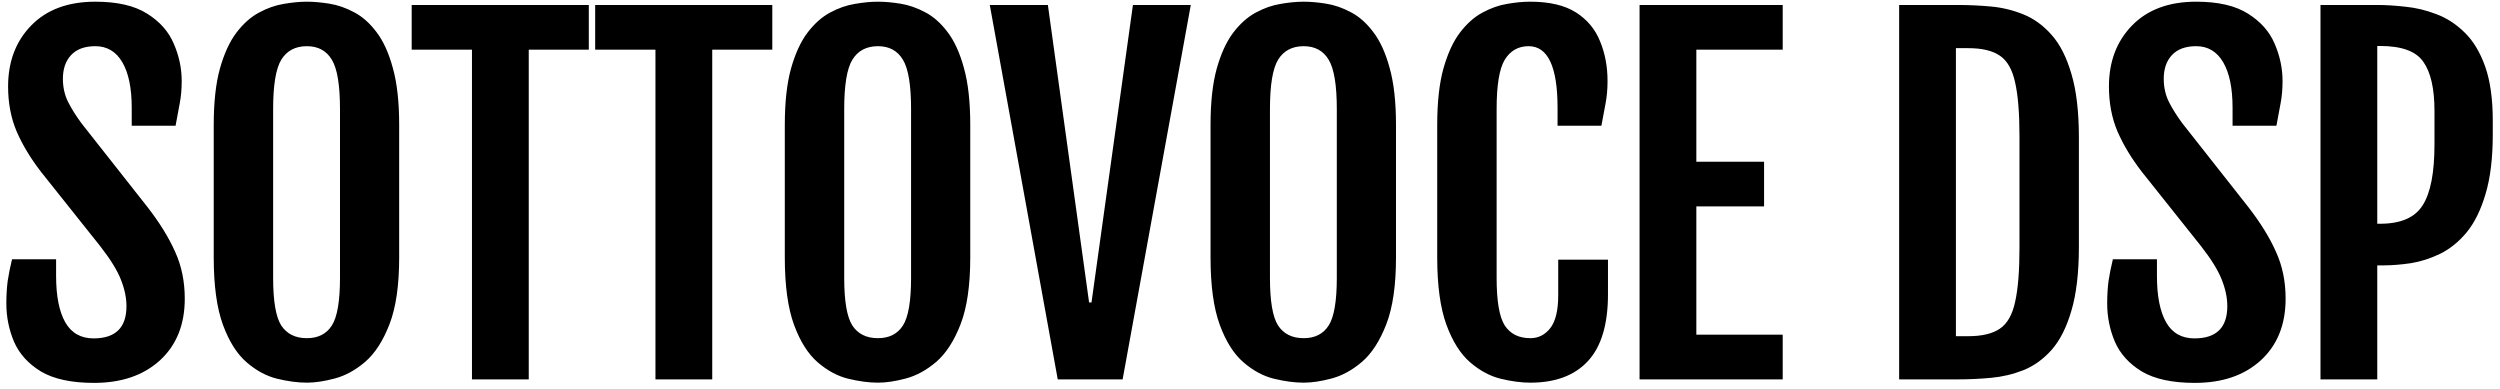 <svg xmlns="http://www.w3.org/2000/svg" fill="none" viewBox="0 0 257 40" height="40" width="257">
<path fill="black" d="M0.652 31.203C0.652 30.377 0.697 29.611 0.787 28.905C0.892 28.199 1.042 27.448 1.238 26.651H5.767V28.364C5.767 30.437 6.082 32.029 6.713 33.141C7.344 34.238 8.313 34.786 9.62 34.786C11.874 34.786 13 33.682 13 31.474C13 30.617 12.813 29.716 12.437 28.77C12.076 27.823 11.363 26.666 10.296 25.299L4.212 17.66C3.145 16.278 2.312 14.896 1.711 13.514C1.125 12.132 0.832 10.592 0.832 8.894C0.832 6.34 1.621 4.252 3.198 2.63C4.79 0.992 6.991 0.174 9.801 0.174C12.069 0.174 13.849 0.587 15.141 1.413C16.433 2.224 17.342 3.253 17.868 4.5C18.409 5.747 18.679 7.024 18.679 8.331C18.679 9.157 18.611 9.923 18.476 10.63C18.356 11.32 18.213 12.087 18.048 12.928H13.541V11.08C13.541 9.052 13.218 7.49 12.572 6.393C11.926 5.296 11.002 4.748 9.801 4.748C8.704 4.748 7.87 5.056 7.299 5.672C6.743 6.273 6.466 7.084 6.466 8.106C6.466 8.977 6.646 9.773 7.006 10.494C7.367 11.2 7.825 11.929 8.381 12.68L15.164 21.288C16.411 22.896 17.357 24.428 18.003 25.885C18.664 27.327 18.994 28.935 18.994 30.707C18.994 33.367 18.146 35.477 16.448 37.039C14.751 38.587 12.49 39.361 9.665 39.361C7.352 39.361 5.534 38.97 4.212 38.189C2.905 37.393 1.981 36.371 1.44 35.124C0.915 33.877 0.652 32.57 0.652 31.203ZM31.548 39.338C30.617 39.338 29.595 39.203 28.483 38.932C27.387 38.662 26.343 38.099 25.351 37.242C24.36 36.386 23.548 35.102 22.918 33.389C22.287 31.661 21.971 29.355 21.971 26.471V12.838C21.971 10.524 22.181 8.601 22.602 7.069C23.038 5.522 23.601 4.29 24.292 3.373C24.998 2.442 25.772 1.751 26.613 1.3C27.469 0.835 28.326 0.534 29.182 0.399C30.038 0.249 30.827 0.174 31.548 0.174C32.239 0.174 33.005 0.241 33.846 0.376C34.703 0.512 35.552 0.805 36.393 1.255C37.234 1.691 38 2.367 38.691 3.283C39.398 4.2 39.961 5.432 40.381 6.979C40.817 8.526 41.035 10.479 41.035 12.838V26.471C41.035 29.325 40.704 31.609 40.043 33.321C39.382 35.034 38.549 36.326 37.542 37.197C36.536 38.054 35.492 38.624 34.41 38.91C33.343 39.195 32.389 39.338 31.548 39.338ZM31.548 34.764C32.705 34.764 33.561 34.328 34.117 33.457C34.673 32.585 34.951 30.955 34.951 28.567V11.215C34.951 8.752 34.673 7.062 34.117 6.145C33.561 5.214 32.705 4.748 31.548 4.748C30.361 4.748 29.482 5.214 28.912 6.145C28.356 7.062 28.078 8.752 28.078 11.215V28.567C28.078 30.955 28.356 32.585 28.912 33.457C29.482 34.328 30.361 34.764 31.548 34.764ZM48.518 5.109H42.321V0.512H60.529V5.109H54.355V39H48.518V5.109ZM67.381 5.109H61.184V0.512H79.392V5.109H73.218V39H67.381V5.109ZM90.255 39.338C89.324 39.338 88.303 39.203 87.191 38.932C86.094 38.662 85.05 38.099 84.059 37.242C83.067 36.386 82.256 35.102 81.625 33.389C80.994 31.661 80.678 29.355 80.678 26.471V12.838C80.678 10.524 80.889 8.601 81.309 7.069C81.745 5.522 82.308 4.29 82.999 3.373C83.706 2.442 84.479 1.751 85.32 1.3C86.177 0.835 87.033 0.534 87.889 0.399C88.746 0.249 89.534 0.174 90.255 0.174C90.947 0.174 91.713 0.241 92.554 0.376C93.41 0.512 94.259 0.805 95.1 1.255C95.942 1.691 96.708 2.367 97.399 3.283C98.105 4.2 98.668 5.432 99.089 6.979C99.525 8.526 99.742 10.479 99.742 12.838V26.471C99.742 29.325 99.412 31.609 98.751 33.321C98.09 35.034 97.256 36.326 96.25 37.197C95.243 38.054 94.199 38.624 93.117 38.91C92.051 39.195 91.097 39.338 90.255 39.338ZM90.255 34.764C91.412 34.764 92.269 34.328 92.824 33.457C93.38 32.585 93.658 30.955 93.658 28.567V11.215C93.658 8.752 93.38 7.062 92.824 6.145C92.269 5.214 91.412 4.748 90.255 4.748C89.069 4.748 88.19 5.214 87.619 6.145C87.063 7.062 86.785 8.752 86.785 11.215V28.567C86.785 30.955 87.063 32.585 87.619 33.457C88.19 34.328 89.069 34.764 90.255 34.764ZM108.736 39L101.75 0.512H107.722L111.958 31.09H112.206L116.465 0.512H122.414L115.406 39H108.736ZM134.021 39.338C133.089 39.338 132.068 39.203 130.956 38.932C129.86 38.662 128.815 38.099 127.824 37.242C126.832 36.386 126.021 35.102 125.39 33.389C124.759 31.661 124.444 29.355 124.444 26.471V12.838C124.444 10.524 124.654 8.601 125.075 7.069C125.51 5.522 126.074 4.29 126.765 3.373C127.471 2.442 128.245 1.751 129.086 1.3C129.942 0.835 130.798 0.534 131.655 0.399C132.511 0.249 133.3 0.174 134.021 0.174C134.712 0.174 135.478 0.241 136.319 0.376C137.176 0.512 138.024 0.805 138.866 1.255C139.707 1.691 140.473 2.367 141.164 3.283C141.87 4.2 142.434 5.432 142.854 6.979C143.29 8.526 143.508 10.479 143.508 12.838V26.471C143.508 29.325 143.177 31.609 142.516 33.321C141.855 35.034 141.022 36.326 140.015 37.197C139.008 38.054 137.964 38.624 136.883 38.91C135.816 39.195 134.862 39.338 134.021 39.338ZM134.021 34.764C135.178 34.764 136.034 34.328 136.59 33.457C137.146 32.585 137.424 30.955 137.424 28.567V11.215C137.424 8.752 137.146 7.062 136.59 6.145C136.034 5.214 135.178 4.748 134.021 4.748C132.834 4.748 131.955 5.214 131.384 6.145C130.829 7.062 130.551 8.752 130.551 11.215V28.567C130.551 30.955 130.829 32.585 131.384 33.457C131.955 34.328 132.834 34.764 134.021 34.764ZM157.323 39.338C156.392 39.338 155.37 39.203 154.259 38.932C153.162 38.662 152.118 38.099 151.126 37.242C150.135 36.386 149.324 35.102 148.693 33.389C148.062 31.661 147.746 29.355 147.746 26.471V12.838C147.746 10.524 147.956 8.601 148.377 7.069C148.813 5.522 149.376 4.29 150.067 3.373C150.773 2.442 151.547 1.751 152.388 1.3C153.245 0.835 154.093 0.534 154.935 0.399C155.791 0.249 156.58 0.174 157.301 0.174C159.284 0.174 160.854 0.542 162.01 1.278C163.167 2.014 163.993 3.005 164.489 4.252C165 5.484 165.255 6.844 165.255 8.331C165.255 9.157 165.188 9.923 165.052 10.63C164.932 11.32 164.79 12.087 164.624 12.928H160.117V11.08C160.117 6.859 159.126 4.748 157.143 4.748C156.076 4.748 155.258 5.214 154.687 6.145C154.131 7.062 153.853 8.752 153.853 11.215V28.567C153.853 30.955 154.131 32.585 154.687 33.457C155.258 34.328 156.136 34.764 157.323 34.764C158.149 34.764 158.833 34.418 159.374 33.727C159.915 33.021 160.185 31.894 160.185 30.347V26.696H165.3V30.257C165.3 33.336 164.617 35.62 163.25 37.107C161.883 38.594 159.907 39.338 157.323 39.338ZM168.547 0.512H183.262V5.109H174.384V16.624H181.347V21.221H174.384V34.403H183.262V39H168.547V0.512ZM201.293 39H195.232V0.512H201.293C202.39 0.512 203.517 0.564 204.673 0.669C205.83 0.775 206.942 1.045 208.009 1.481C209.09 1.916 210.059 2.622 210.915 3.599C211.772 4.56 212.448 5.897 212.944 7.61C213.454 9.307 213.71 11.493 213.71 14.167V25.344C213.71 28.018 213.454 30.212 212.944 31.924C212.448 33.637 211.772 34.981 210.915 35.958C210.059 36.919 209.09 37.618 208.009 38.054C206.942 38.474 205.83 38.737 204.673 38.842C203.517 38.947 202.39 39 201.293 39ZM201.068 4.951V34.561H202.33C203.742 34.561 204.824 34.305 205.575 33.795C206.341 33.284 206.867 32.367 207.152 31.045C207.453 29.723 207.603 27.861 207.603 25.457V14.055C207.603 11.636 207.453 9.773 207.152 8.466C206.867 7.144 206.341 6.228 205.575 5.717C204.824 5.206 203.742 4.951 202.33 4.951H201.068ZM216.619 31.203C216.619 30.377 216.664 29.611 216.754 28.905C216.859 28.199 217.009 27.448 217.204 26.651H221.734V28.364C221.734 30.437 222.049 32.029 222.68 33.141C223.311 34.238 224.28 34.786 225.587 34.786C227.841 34.786 228.967 33.682 228.967 31.474C228.967 30.617 228.78 29.716 228.404 28.77C228.043 27.823 227.33 26.666 226.263 25.299L220.179 17.66C219.112 16.278 218.279 14.896 217.678 13.514C217.092 12.132 216.799 10.592 216.799 8.894C216.799 6.34 217.588 4.252 219.165 2.63C220.757 0.992 222.958 0.174 225.767 0.174C228.036 0.174 229.816 0.587 231.108 1.413C232.4 2.224 233.309 3.253 233.835 4.5C234.375 5.747 234.646 7.024 234.646 8.331C234.646 9.157 234.578 9.923 234.443 10.63C234.323 11.32 234.18 12.087 234.015 12.928H229.508V11.08C229.508 9.052 229.185 7.49 228.539 6.393C227.893 5.296 226.969 4.748 225.767 4.748C224.671 4.748 223.837 5.056 223.266 5.672C222.71 6.273 222.432 7.084 222.432 8.106C222.432 8.977 222.613 9.773 222.973 10.494C223.334 11.2 223.792 11.929 224.348 12.68L231.131 21.288C232.377 22.896 233.324 24.428 233.97 25.885C234.631 27.327 234.961 28.935 234.961 30.707C234.961 33.367 234.113 35.477 232.415 37.039C230.717 38.587 228.457 39.361 225.632 39.361C223.319 39.361 221.501 38.97 220.179 38.189C218.872 37.393 217.948 36.371 217.407 35.124C216.881 33.877 216.619 32.57 216.619 31.203ZM238.546 0.512H244.383C245.269 0.512 246.238 0.572 247.29 0.692C248.356 0.797 249.415 1.052 250.467 1.458C251.518 1.849 252.48 2.472 253.351 3.328C254.238 4.185 254.944 5.349 255.469 6.821C255.995 8.293 256.258 10.164 256.258 12.432V13.784C256.258 16.248 256.01 18.299 255.515 19.936C255.034 21.574 254.388 22.888 253.577 23.88C252.765 24.856 251.856 25.592 250.85 26.088C249.858 26.569 248.852 26.892 247.83 27.057C246.809 27.207 245.847 27.282 244.946 27.282H244.383V39H238.546V0.512ZM244.676 23.001C246.794 23.001 248.251 22.37 249.047 21.108C249.858 19.846 250.264 17.765 250.264 14.866V11.396C250.264 9.112 249.881 7.43 249.115 6.348C248.364 5.266 246.884 4.726 244.676 4.726H244.383V23.001H244.676Z"></path>
</svg>
